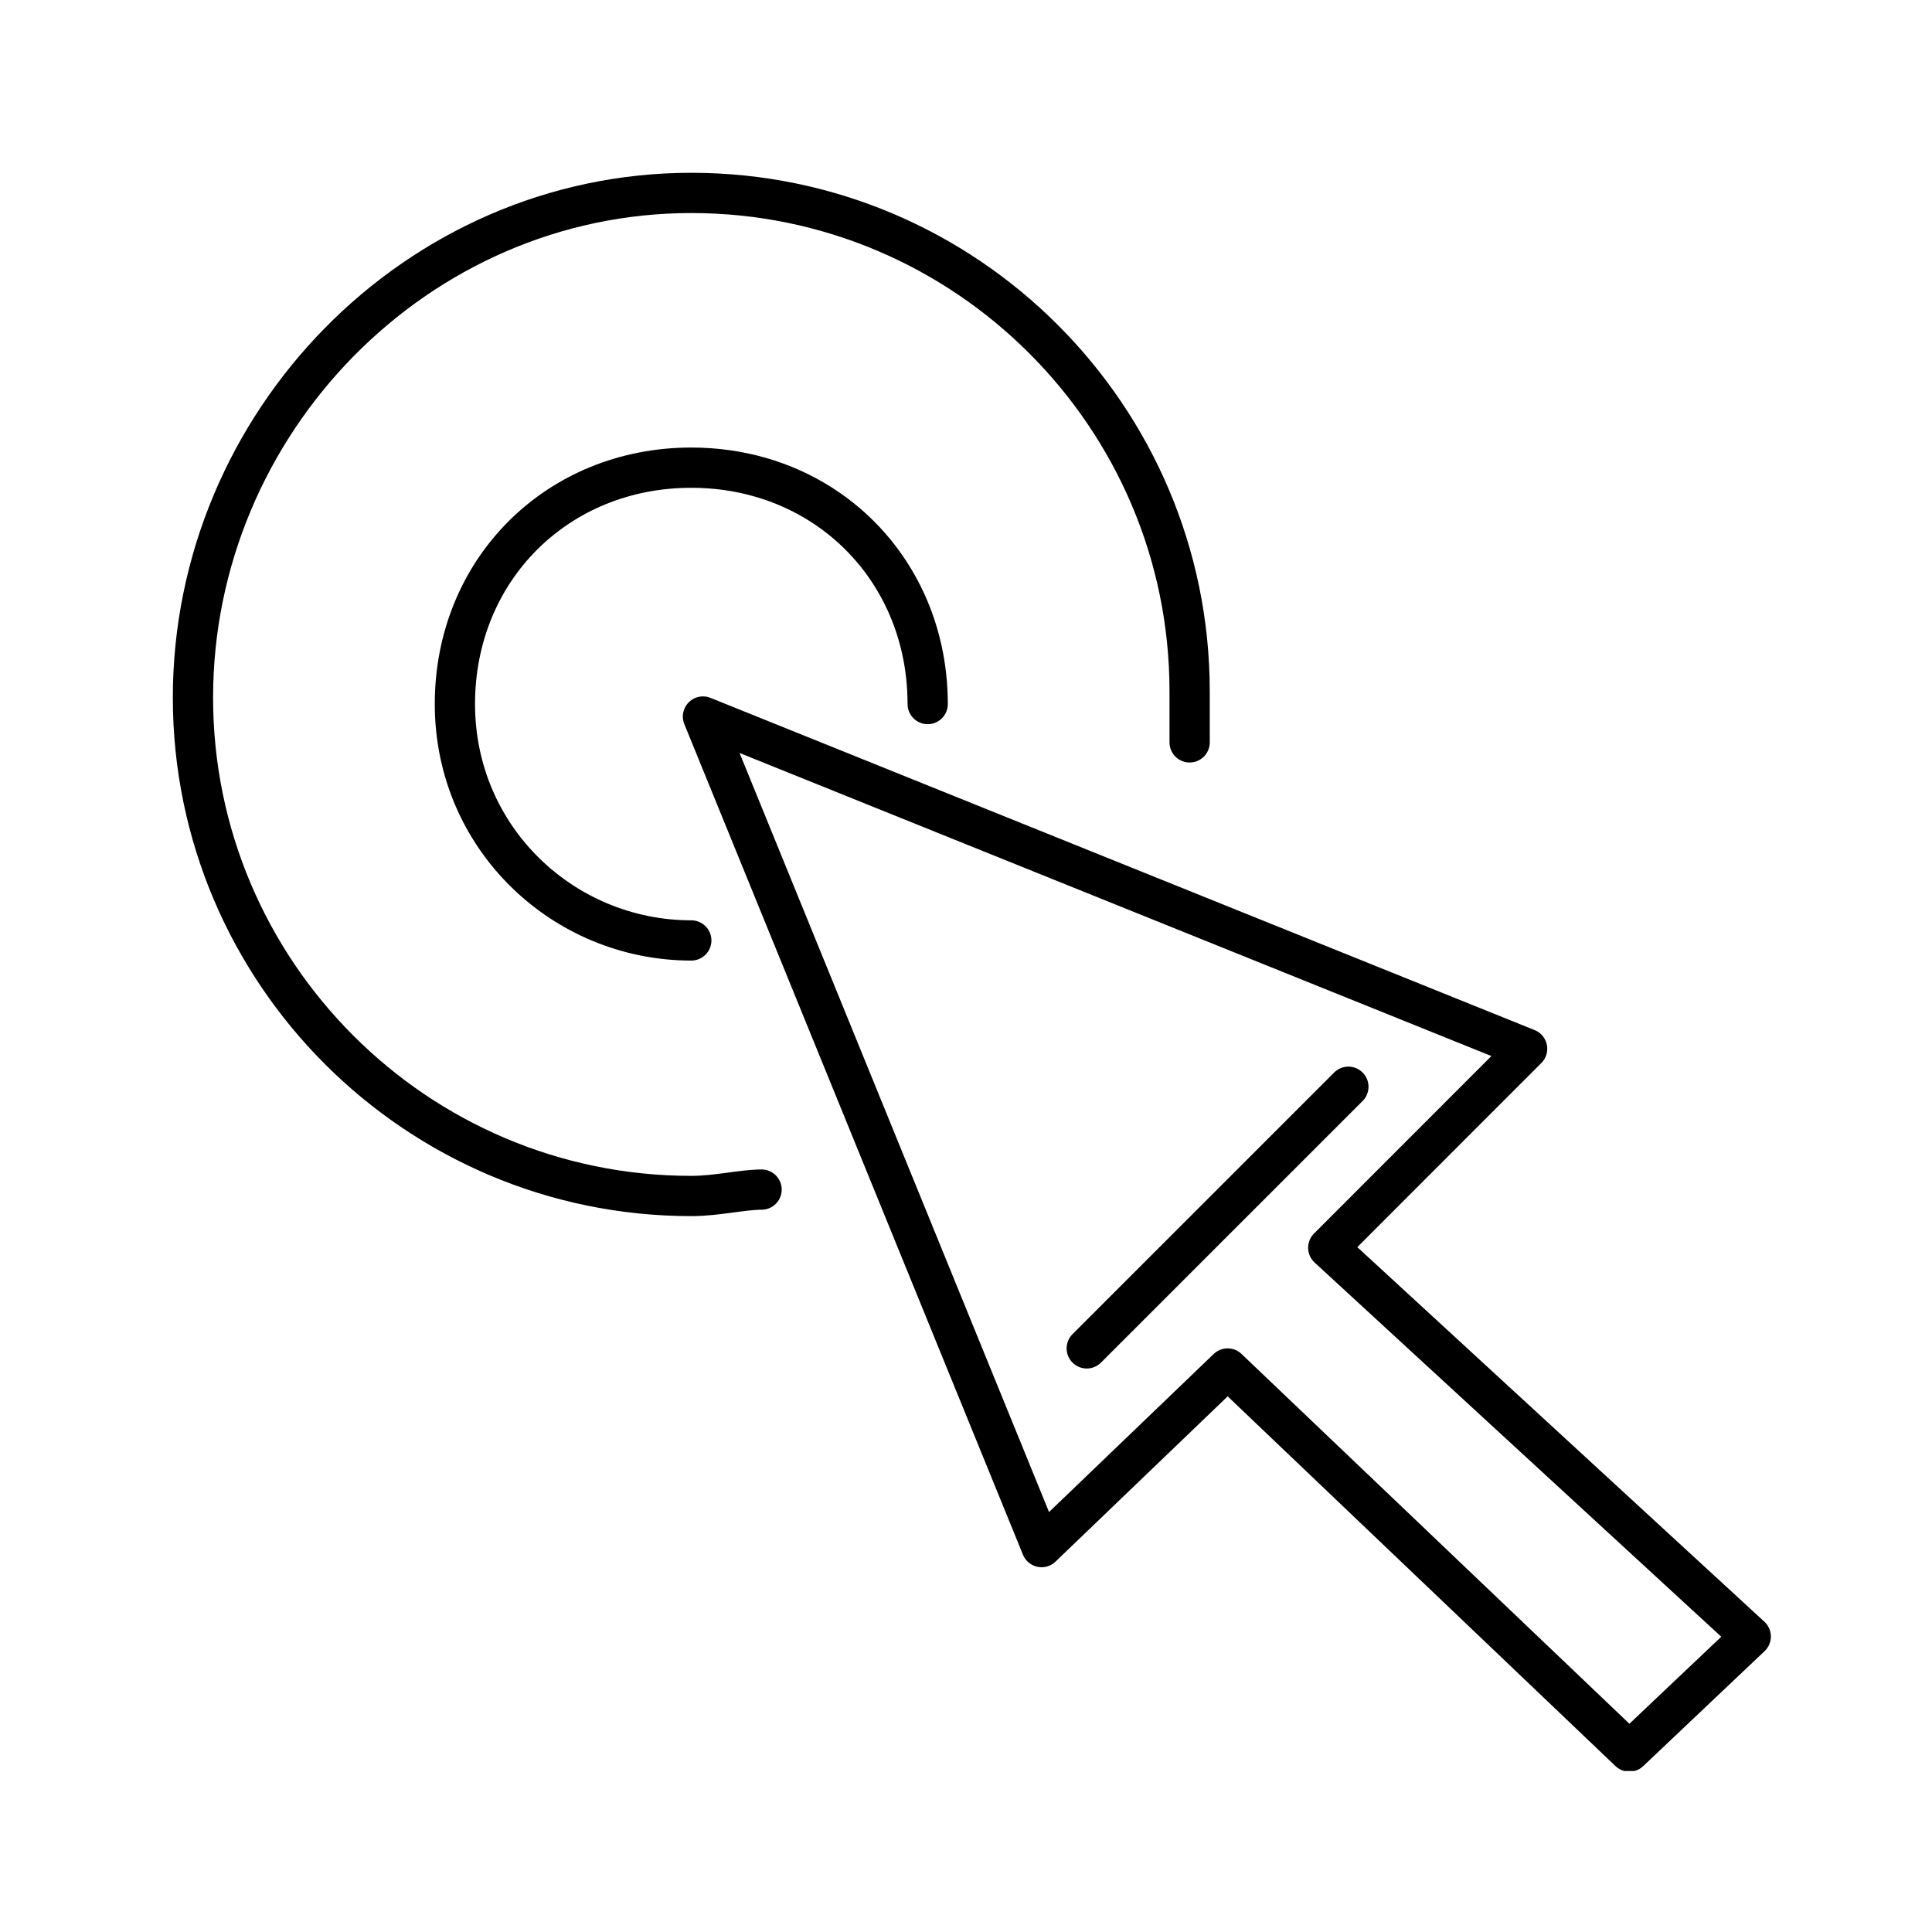 <svg width="48" height="48" viewBox="0 0 48 48" fill="none" xmlns="http://www.w3.org/2000/svg">
<g clip-path="url(#clip0)">
<path d="M17.175 23.365C14 23.365 11.302 20.825 11.302 17.492C11.302 14.158 13.841 11.619 17.175 11.619C19.584 11.619 21.579 12.946 22.5 14.941C22.853 15.705 23.048 16.568 23.048 17.492" stroke="black" stroke-miterlimit="10" stroke-linecap="round" stroke-linejoin="round"/>
<path d="M18.921 29.555C18.445 29.555 17.81 29.714 17.175 29.714C10.35 29.714 4.794 24.159 4.794 17.333C4.794 10.508 10.35 4.793 17.175 4.793C24 4.793 29.556 10.349 29.556 17.174C29.556 17.651 29.556 17.968 29.556 18.444" stroke="black" stroke-miterlimit="10" stroke-linecap="round" stroke-linejoin="round"/>
<path d="M33.5 27L27 33.5M17.465 17.802L25.878 38.437L30.5 34L40.481 43.516L43.497 40.659L33 31L37.941 26.056L17.465 17.802Z" stroke="black" stroke-miterlimit="10" stroke-linecap="round" stroke-linejoin="round"/>
</g>
<defs>
<clipPath id="clip0">
<rect width="40" height="40" fill="white" transform="translate(4 4)"/>
</clipPath>
</defs>
</svg>

